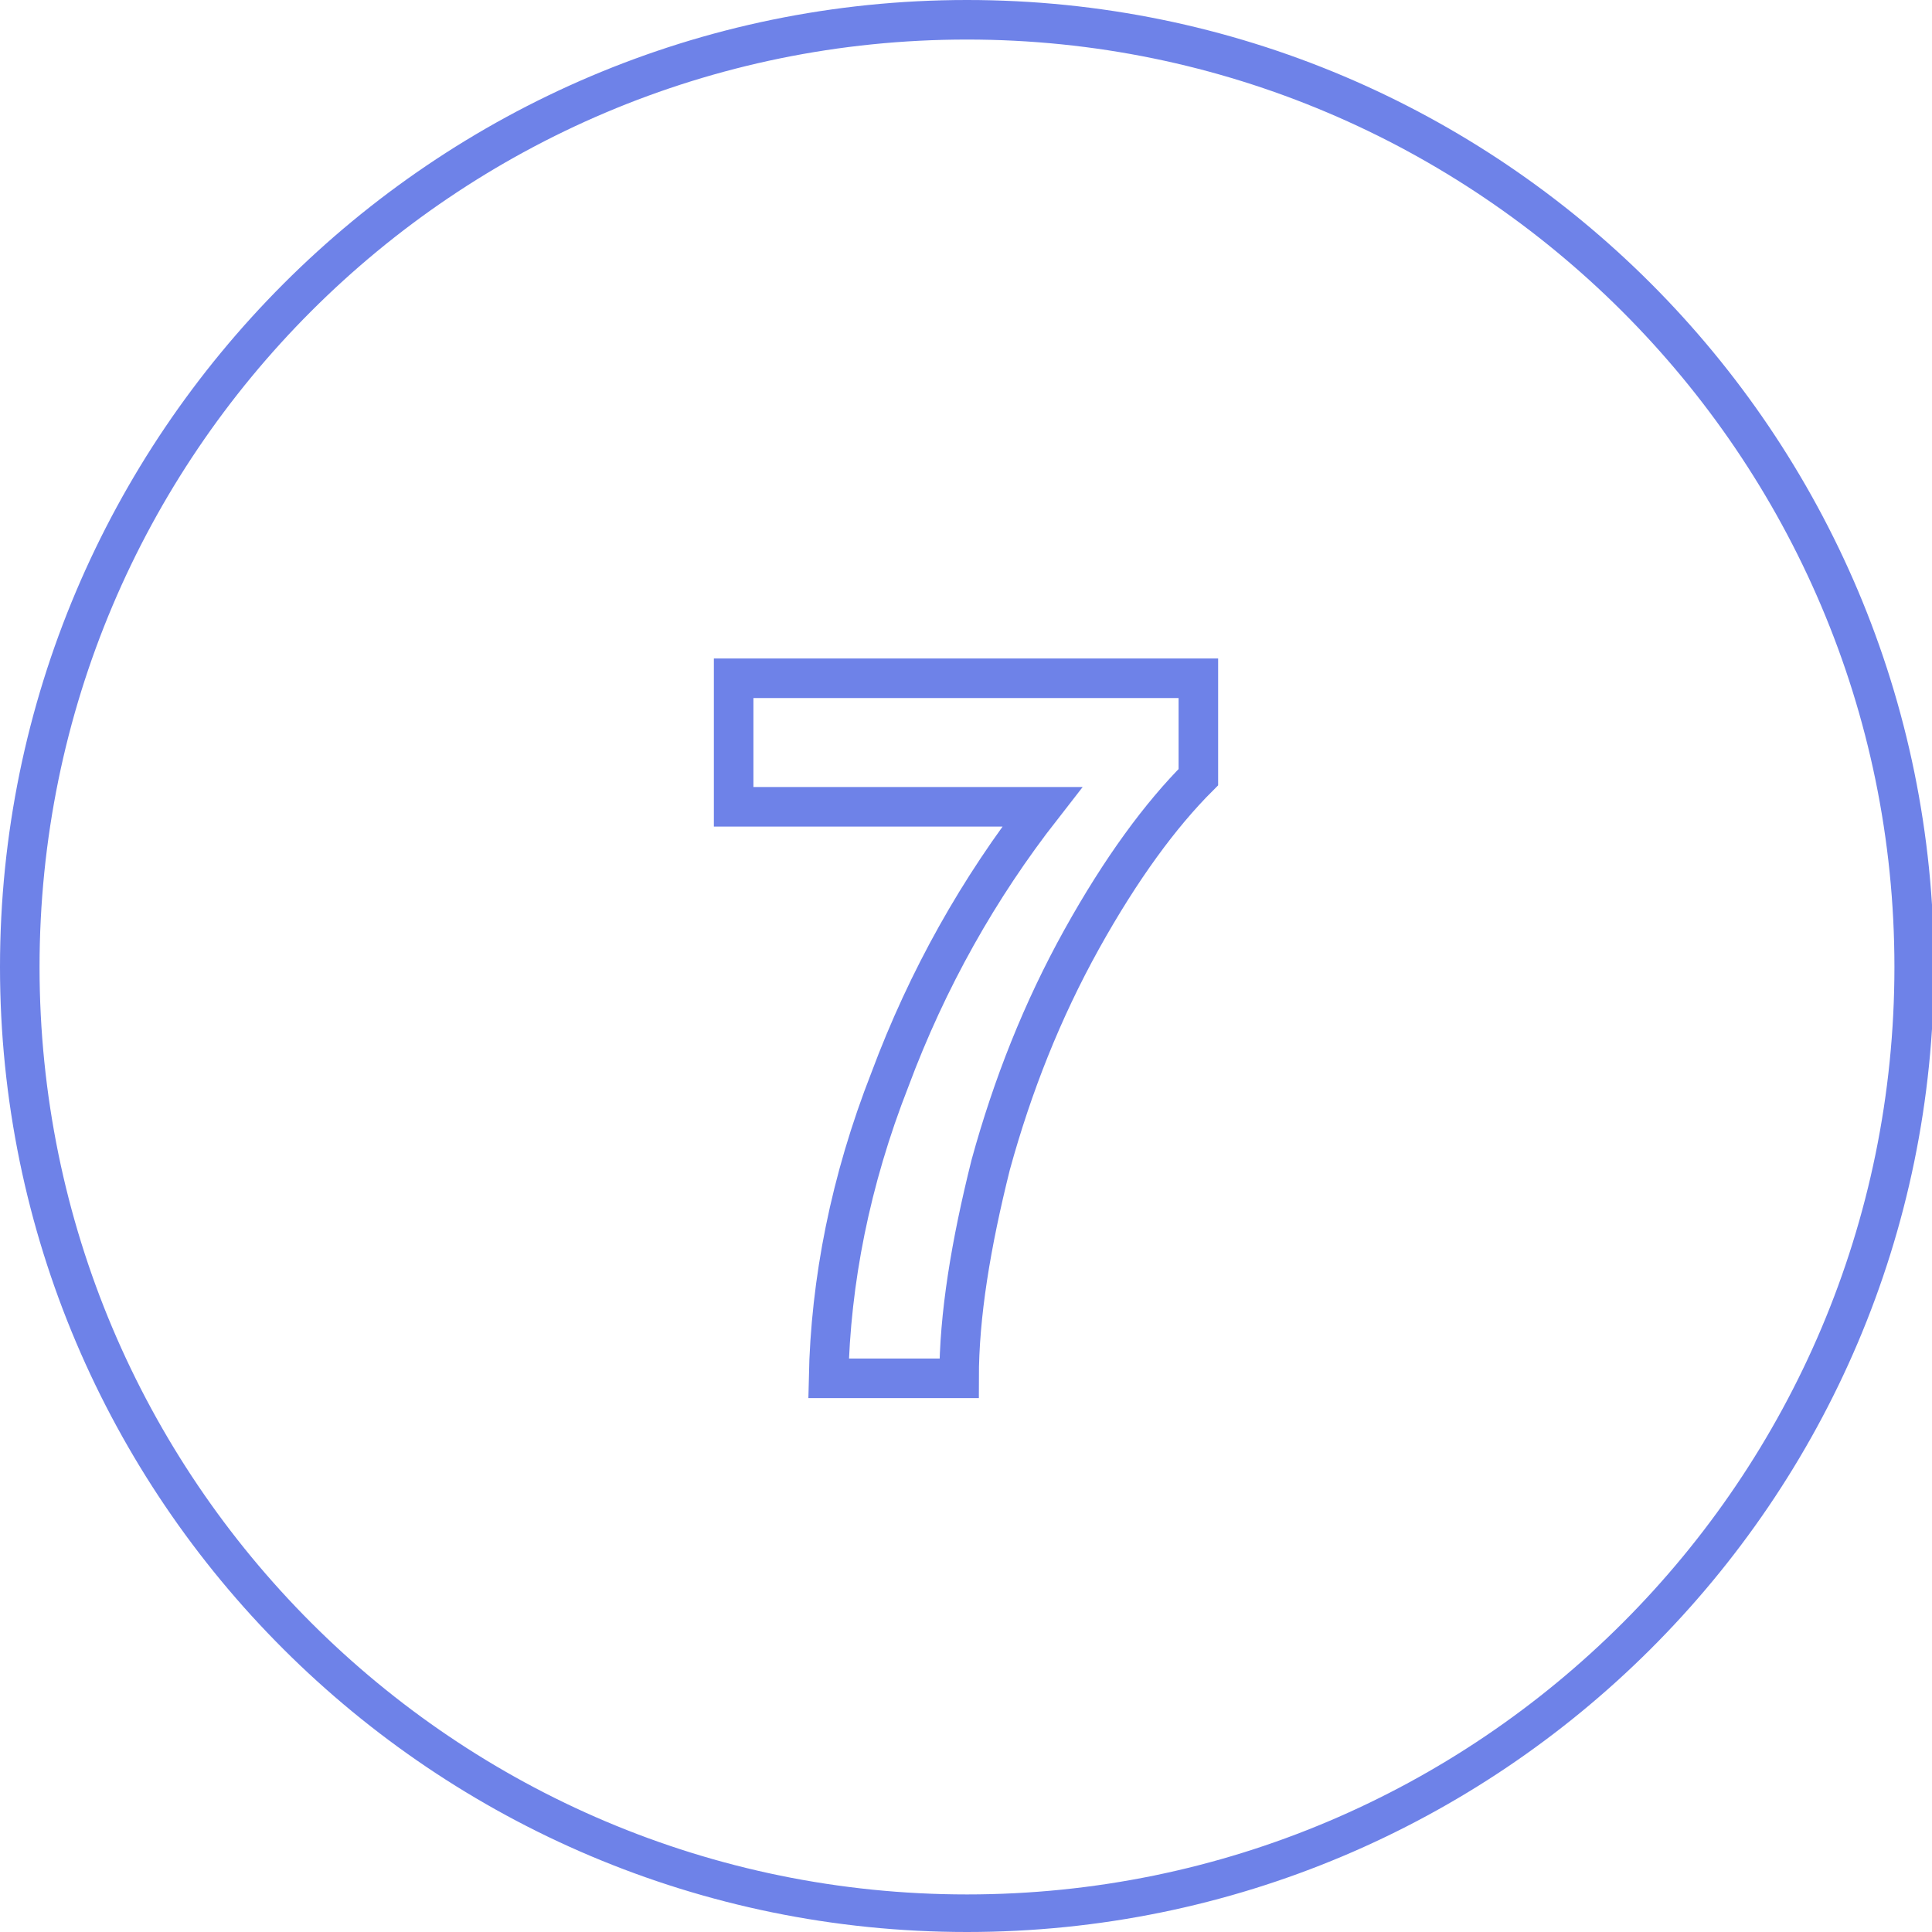 <?xml version="1.0" encoding="utf-8"?>
<!-- Generator: Adobe Illustrator 24.0.1, SVG Export Plug-In . SVG Version: 6.00 Build 0)  -->
<svg version="1.1" id="OBJECTS" xmlns="http://www.w3.org/2000/svg" xmlns:xlink="http://www.w3.org/1999/xlink" x="0px" y="0px"
	 viewBox="0 0 97.7 97.7" style="enable-background:new 0 0 97.7 97.7;" xml:space="preserve">
<style type="text/css">
	.st0{fill:#6E82E8;}
	.st1{fill:none;stroke:#6E82E8;stroke-width:2;stroke-miterlimit:10;}
</style>
<path class="st0" d="M48.9,97.7C21.9,97.7,0,75.8,0,48.9S21.9,0,48.9,0s48.9,21.9,48.9,48.9S75.8,97.7,48.9,97.7z M48.9,2
	C23,2,2,23,2,48.9s21,46.9,46.9,46.9s46.9-21,46.9-46.9S74.7,2,48.9,2z"/>
<g>
	<path class="st1" d="M37.1,40.7v-6.4h23.5v5c-1.9,1.9-3.9,4.6-5.9,8.2s-3.5,7.4-4.6,11.4c-1,4-1.6,7.6-1.6,10.8h-6.6
		c0.1-4.9,1.1-10,3.1-15.1c1.9-5.1,4.5-9.7,7.7-13.8H37.1z"/>
</g>
</svg>

